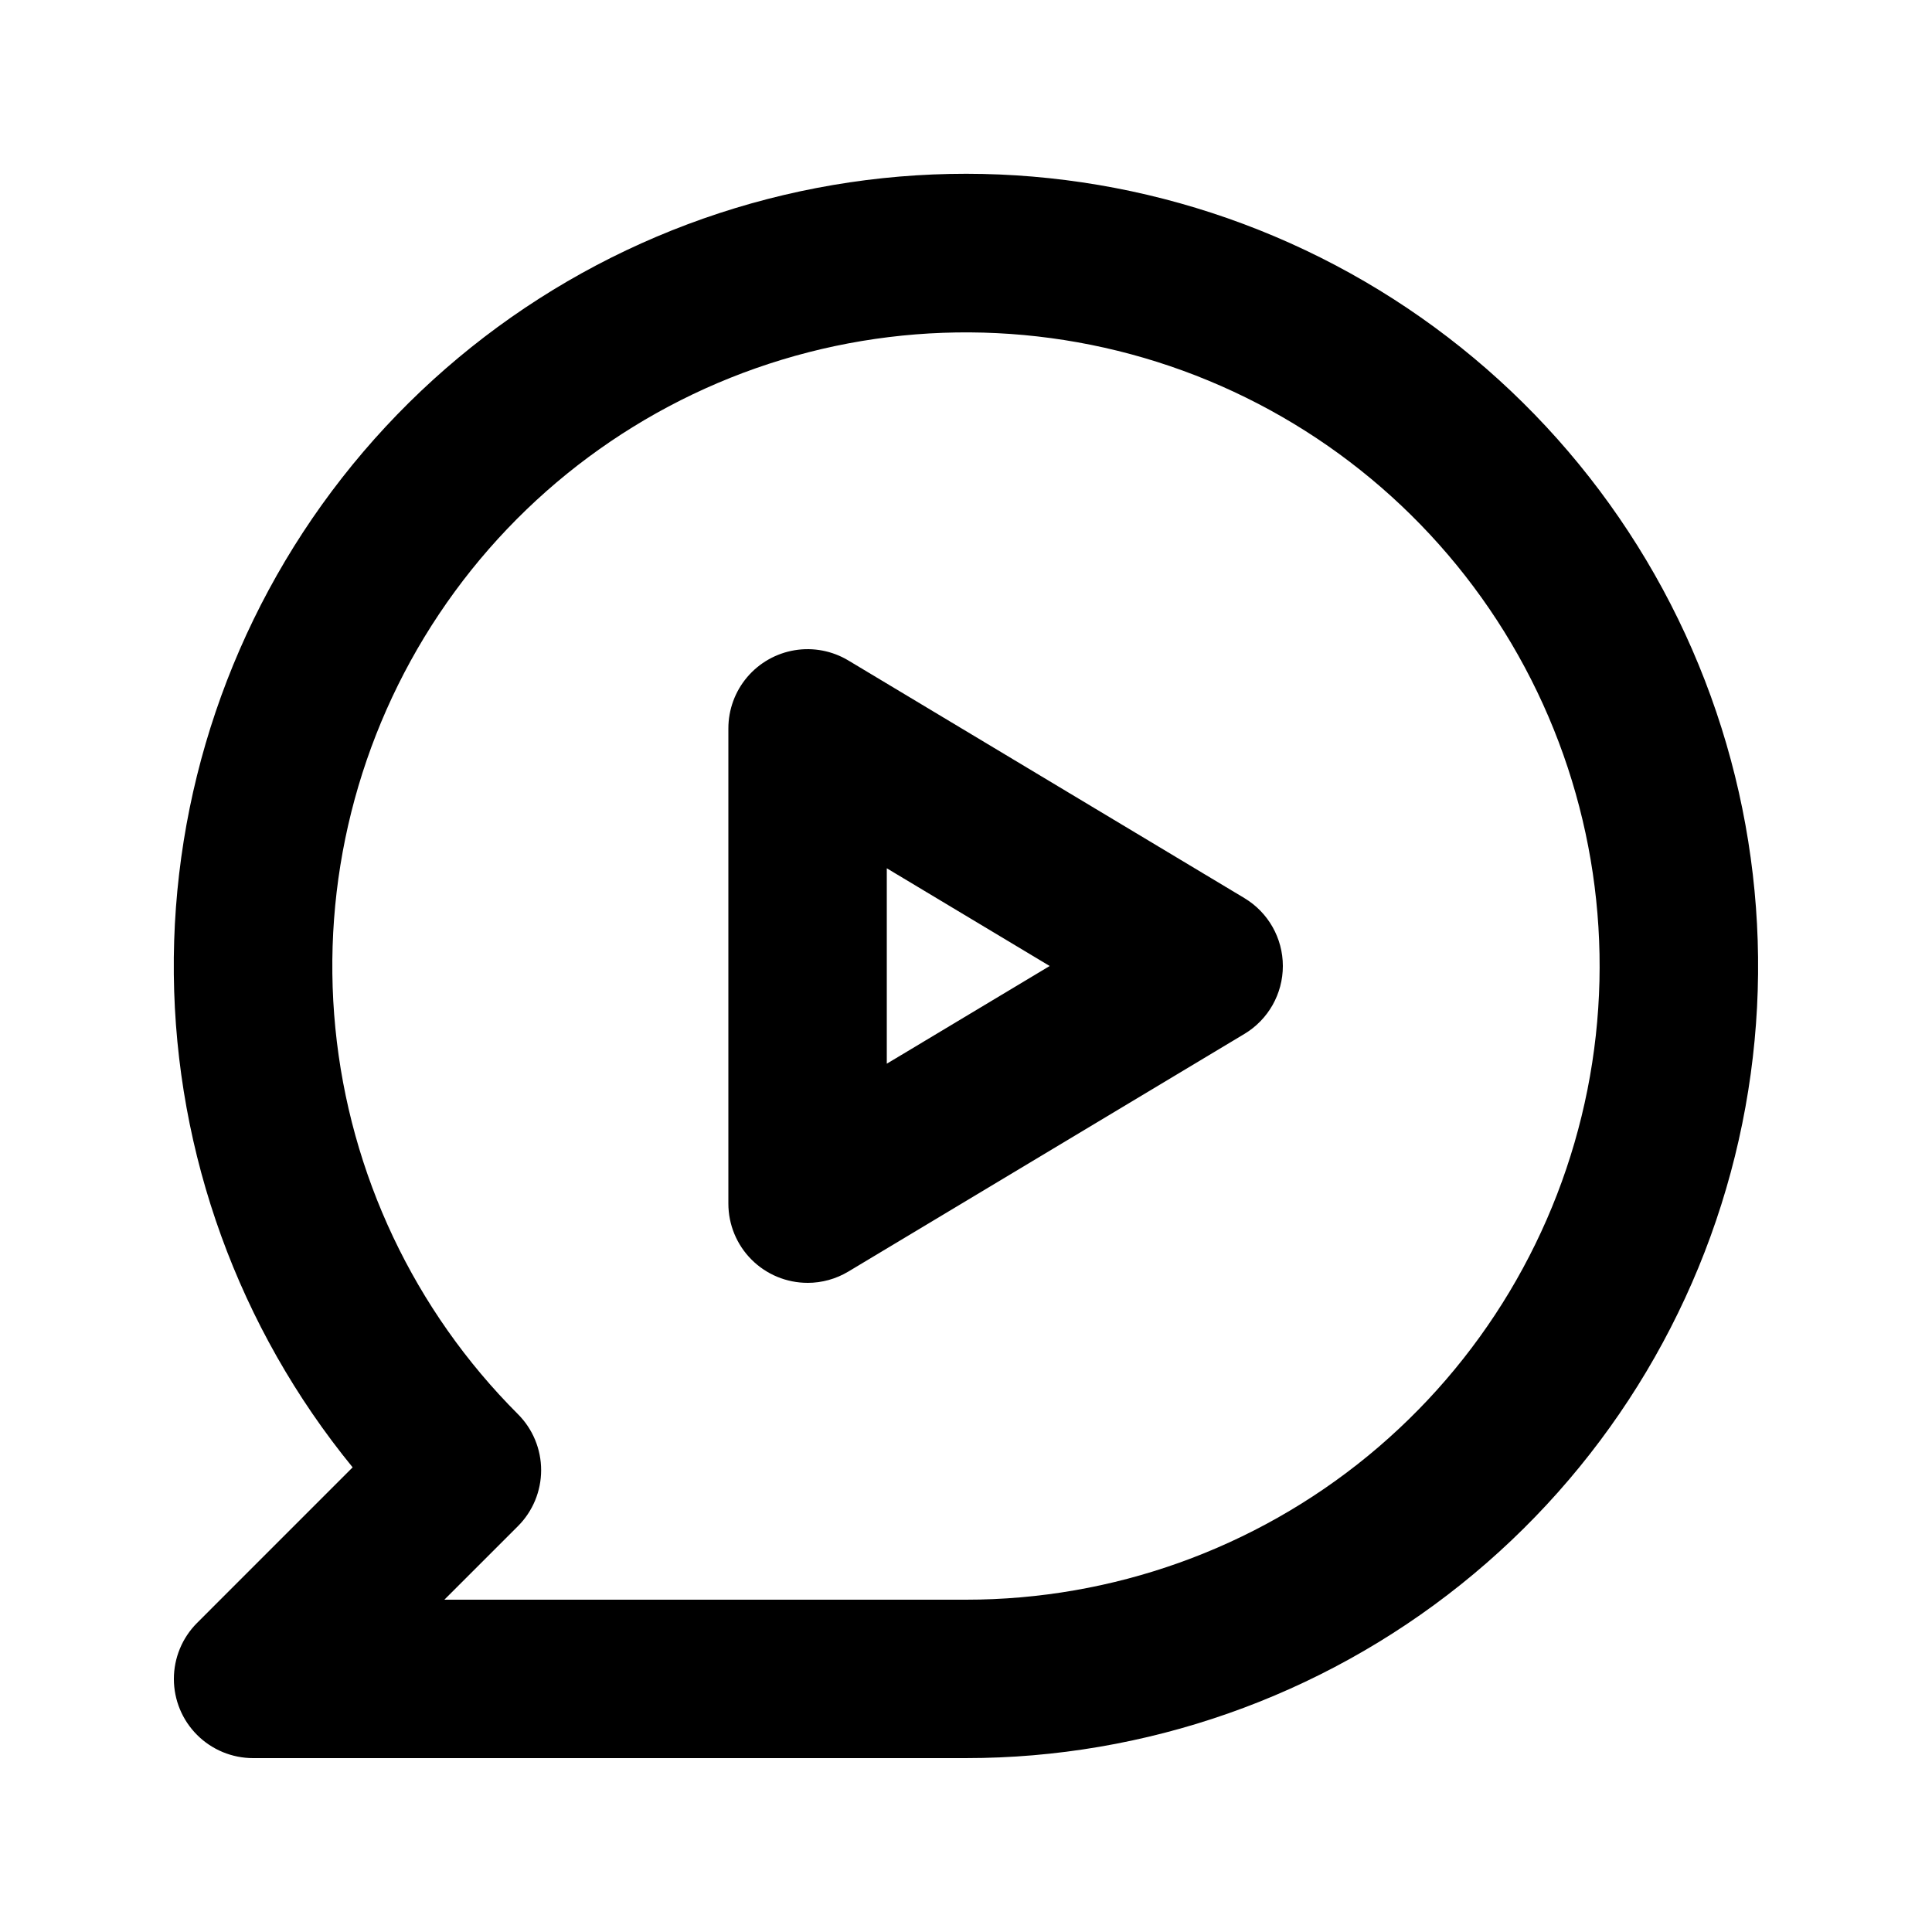 <?xml version="1.0" encoding="UTF-8"?>
<!-- Uploaded to: SVG Repo, www.svgrepo.com, Generator: SVG Repo Mixer Tools -->
<svg fill="#000000" width="800px" height="800px" version="1.1" viewBox="144 144 512 512" xmlns="http://www.w3.org/2000/svg">
 <path d="m400 609.92h-188.93c-5.566 0-10.906-2.211-14.844-6.148-3.938-3.934-6.148-9.273-6.148-14.84 0-5.57 2.215-10.906 6.152-14.844l41.223-41.227c-30.168-36.906-46.883-82.977-47.391-130.64-0.504-47.664 15.227-94.082 44.605-131.62 29.379-37.539 70.656-63.961 117.05-74.922 46.391-10.961 95.129-5.805 138.2 14.613 43.07 20.422 77.91 54.891 98.793 97.742 20.879 42.852 26.551 91.535 16.086 138.04-10.461 46.504-36.441 88.062-73.664 117.84-37.219 29.777-83.465 46.004-131.13 46.004zm-138.24-41.984h138.24c38.848 0 76.496-13.473 106.53-38.121s50.586-58.949 58.164-97.051c7.578-38.105 1.707-77.66-16.609-111.92-18.312-34.262-47.945-61.113-83.836-75.98-35.895-14.863-75.836-16.824-113.01-5.547-37.176 11.281-69.293 35.102-90.875 67.406s-31.297 71.094-27.488 109.76c3.809 38.66 20.906 74.809 48.379 102.28 3.941 3.938 6.152 9.277 6.152 14.844s-2.211 10.906-6.152 14.844zm96.258-83.969c-5.566 0-10.906-2.211-14.844-6.148s-6.148-9.273-6.148-14.84v-125.95c0-4.977 1.77-9.789 4.988-13.586 3.219-3.793 7.684-6.316 12.594-7.129 4.91-0.809 9.945 0.156 14.211 2.715l104.96 62.977c6.324 3.793 10.191 10.625 10.191 18 0 7.371-3.867 14.203-10.191 17.996l-104.96 62.977c-3.262 1.957-6.996 2.992-10.801 2.992zm20.992-109.86v51.785l43.172-25.891z"/>
</svg>
